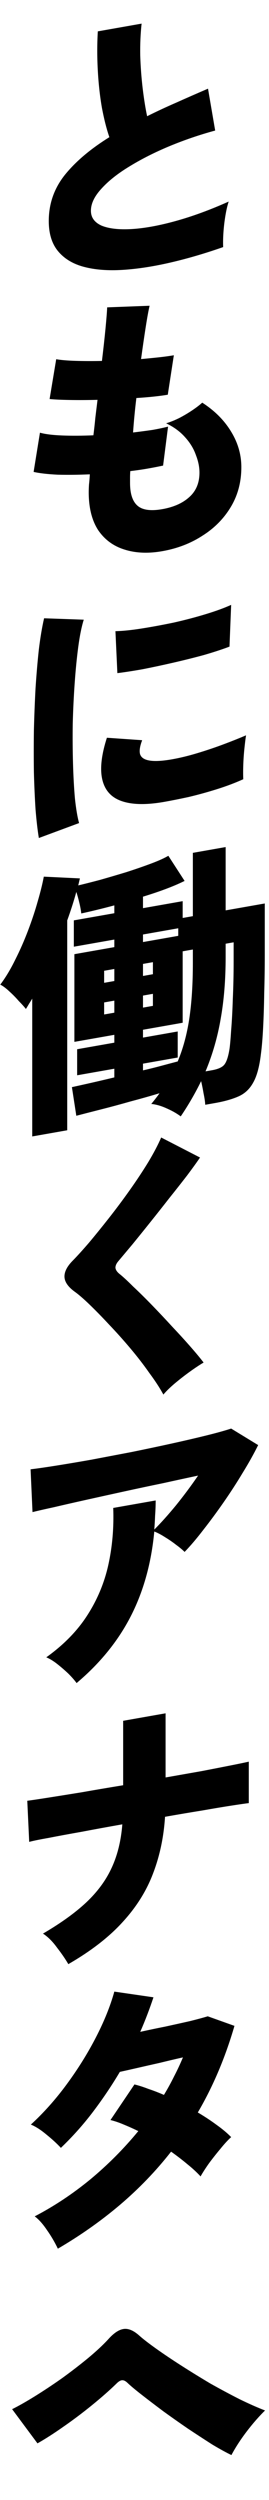 <svg width="50" height="464" viewBox="0 0 50 464" fill="none" xmlns="http://www.w3.org/2000/svg">
<path d="M41.48 45.859C38.1 47.044 34.823 48.004 31.648 48.737C28.473 49.47 25.52 49.922 22.788 50.091C20.057 50.261 17.668 50.075 15.619 49.535C13.571 48.995 11.966 48.03 10.805 46.64C9.645 45.25 9.064 43.376 9.064 41.019C9.064 37.83 10.054 34.986 12.034 32.487C14.049 29.983 16.814 27.64 20.33 25.46C19.818 23.991 19.357 22.183 18.948 20.036C18.572 17.884 18.316 15.572 18.18 13.1C18.043 10.628 18.043 8.201 18.18 5.82L26.322 4.384C26.117 6.223 26.032 8.197 26.066 10.305C26.134 12.408 26.288 14.461 26.527 16.464C26.766 18.432 27.039 20.135 27.346 21.571C29.053 20.716 30.846 19.88 32.723 19.063C34.635 18.206 36.615 17.337 38.664 16.456L39.995 24.229C37.093 25.018 34.26 25.986 31.494 27.132C28.763 28.272 26.288 29.523 24.069 30.885C21.884 32.207 20.143 33.588 18.845 35.03C17.548 36.438 16.899 37.8 16.899 39.117C16.899 40.365 17.565 41.288 18.896 41.885C20.262 42.442 22.123 42.651 24.478 42.513C26.868 42.369 29.599 41.87 32.672 41.016C35.779 40.157 39.056 38.955 42.504 37.411C42.265 38.146 42.06 39.032 41.89 40.067C41.719 41.102 41.6 42.129 41.531 43.146C41.463 44.164 41.446 45.068 41.48 45.859ZM30.163 102.299C27.534 102.762 25.178 102.658 23.096 101.985C21.047 101.341 19.426 100.136 18.231 98.371C17.07 96.565 16.49 94.223 16.49 91.346C16.49 90.964 16.507 90.493 16.541 89.933C16.609 89.366 16.66 88.733 16.695 88.034C14.578 88.129 12.581 88.152 10.703 88.102C8.859 88.011 7.374 87.84 6.248 87.588L7.425 80.308C8.416 80.584 9.798 80.756 11.573 80.825C13.349 80.893 15.278 80.882 17.36 80.792C17.497 79.728 17.616 78.65 17.719 77.557C17.855 76.424 17.992 75.308 18.128 74.209C16.285 74.257 14.561 74.266 12.956 74.237C11.352 74.208 10.105 74.15 9.218 74.064L10.447 66.671C11.335 66.827 12.529 66.928 14.031 66.975C15.534 67.022 17.172 67.028 18.948 66.992C19.221 64.725 19.443 62.71 19.613 60.947C19.784 59.149 19.887 57.848 19.921 57.045L27.807 56.746C27.602 57.614 27.363 58.922 27.09 60.669C26.817 62.415 26.527 64.408 26.22 66.646C27.449 66.533 28.575 66.421 29.599 66.31C30.658 66.193 31.562 66.068 32.313 65.936L31.187 73.258C30.538 73.373 29.702 73.485 28.678 73.597C27.653 73.708 26.544 73.8 25.349 73.872C25.212 74.97 25.093 76.066 24.991 77.159C24.888 78.217 24.803 79.255 24.734 80.272C26.032 80.112 27.227 79.954 28.319 79.796C29.446 79.597 30.419 79.391 31.238 79.177L30.316 86.412C29.463 86.597 28.507 86.783 27.449 86.969C26.424 87.15 25.349 87.305 24.222 87.434C24.188 87.822 24.171 88.206 24.171 88.587C24.171 88.934 24.171 89.281 24.171 89.627C24.171 91.638 24.632 93.047 25.554 93.856C26.476 94.664 28.012 94.878 30.163 94.499C32.279 94.126 33.952 93.38 35.181 92.262C36.444 91.138 37.076 89.623 37.076 87.716C37.076 86.676 36.854 85.588 36.41 84.453C36.001 83.277 35.335 82.181 34.413 81.165C33.491 80.115 32.313 79.248 30.88 78.564C31.699 78.316 32.535 77.978 33.389 77.55C34.277 77.081 35.096 76.59 35.847 76.076C36.598 75.563 37.178 75.114 37.588 74.73C39.91 76.227 41.702 78.025 42.965 80.125C44.228 82.191 44.86 84.385 44.86 86.707C44.86 89.446 44.211 91.9 42.914 94.07C41.617 96.24 39.858 98.024 37.639 99.421C35.454 100.846 32.962 101.805 30.163 102.299ZM7.221 155.536C6.982 154.088 6.777 152.321 6.606 150.236C6.47 148.111 6.367 145.807 6.299 143.323C6.265 140.798 6.265 138.215 6.299 135.575C6.367 132.893 6.47 130.275 6.606 127.72C6.777 125.125 6.982 122.732 7.221 120.54C7.494 118.308 7.818 116.379 8.194 114.753L15.568 115.012C15.158 116.333 14.817 118.022 14.544 120.081C14.271 122.14 14.049 124.397 13.878 126.854C13.707 129.276 13.588 131.776 13.519 134.353C13.485 136.89 13.502 139.348 13.571 141.728C13.639 144.108 13.758 146.271 13.929 148.217C14.134 150.122 14.39 151.637 14.697 152.762L7.221 155.536ZM30.521 148.828C27.073 149.436 24.359 149.36 22.379 148.599C20.399 147.839 19.238 146.328 18.896 144.065C18.623 142.172 18.948 139.792 19.869 136.926L26.424 137.382C26.015 138.46 25.878 139.298 26.015 139.898C26.356 141.225 28.336 141.569 31.955 140.931C33.457 140.666 35.028 140.285 36.666 139.788C38.339 139.285 39.961 138.739 41.531 138.15C43.102 137.561 44.502 137.002 45.73 136.474C45.628 137.15 45.526 137.983 45.423 138.972C45.321 139.961 45.253 140.961 45.218 141.972C45.184 142.983 45.184 143.867 45.218 144.624C43.716 145.305 42.078 145.923 40.302 146.479C38.527 147.035 36.786 147.515 35.079 147.92C33.372 148.29 31.853 148.593 30.521 148.828ZM21.816 124.935L21.457 117.146C22.788 117.119 24.41 116.954 26.322 116.652C28.268 116.344 30.282 115.971 32.365 115.535C34.447 115.063 36.427 114.541 38.305 113.967C40.183 113.393 41.736 112.825 42.965 112.261L42.658 120.012C41.292 120.53 39.688 121.055 37.844 121.588C36.001 122.087 34.089 122.563 32.109 123.016C30.163 123.463 28.285 123.863 26.476 124.217C24.666 124.536 23.113 124.775 21.816 124.935ZM33.594 207.202C32.843 206.641 31.955 206.139 30.931 205.695C29.941 205.246 29.002 204.978 28.114 204.892C28.695 204.2 29.207 203.538 29.651 202.905C28.012 203.402 26.22 203.909 24.273 204.425C22.362 204.97 20.501 205.472 18.692 205.929C16.916 206.381 15.414 206.767 14.185 207.088L13.366 201.773C14.219 201.587 15.346 201.337 16.746 201.021C18.145 200.704 19.648 200.353 21.252 199.966V198.354L14.339 199.573V194.737L21.252 193.518V192.062L13.827 193.371V177.095L21.252 175.786V174.382L13.724 175.709V170.821L21.252 169.494V168.038C20.125 168.341 19.033 168.62 17.975 168.876C16.951 169.126 15.995 169.346 15.107 169.538C15.039 168.926 14.919 168.271 14.748 167.573C14.578 166.84 14.39 166.163 14.185 165.54C13.741 167.178 13.178 168.942 12.495 170.83V209.778L5.992 210.925V185.341C5.787 185.689 5.582 186.02 5.377 186.333C5.206 186.641 5.019 186.951 4.814 187.265C4.506 186.868 4.063 186.374 3.482 185.783C2.936 185.152 2.356 184.561 1.741 184.01C1.127 183.425 0.563 183.005 0.051 182.748C1.041 181.43 1.963 179.898 2.817 178.153C3.704 176.401 4.506 174.579 5.223 172.684C5.94 170.79 6.538 168.986 7.016 167.272C7.528 165.518 7.903 163.996 8.142 162.706L14.851 163.031L14.544 164.333C15.67 164.065 17.019 163.723 18.589 163.308C20.194 162.851 21.816 162.375 23.454 161.878C25.127 161.34 26.663 160.809 28.063 160.285C29.463 159.761 30.538 159.277 31.289 158.832L34.311 163.499C32.365 164.467 29.787 165.441 26.578 166.423V168.555L33.952 167.255V170.375L35.847 170.041V158.289L41.941 157.214V168.966L49.213 167.684V177.46C49.213 179.713 49.179 182.007 49.11 184.342C49.076 186.636 49.008 188.78 48.906 190.774C48.803 192.768 48.667 194.387 48.496 195.63C48.223 197.966 47.745 199.732 47.062 200.927C46.413 202.116 45.509 202.969 44.348 203.486C43.187 204.002 41.736 204.414 39.995 204.721L38.151 205.046C38.117 204.463 38.015 203.77 37.844 202.968C37.708 202.16 37.554 201.39 37.383 200.658C36.291 202.896 35.028 205.077 33.594 207.202ZM38.203 198.849L39.38 198.641C40.473 198.449 41.224 198.126 41.634 197.672C42.078 197.178 42.419 196.182 42.658 194.684C42.76 193.972 42.863 192.81 42.965 191.197C43.102 189.544 43.204 187.619 43.273 185.423C43.375 183.186 43.426 180.872 43.426 178.48V174.892L41.941 175.154V177.65C41.941 181.845 41.634 185.66 41.019 189.097C40.439 192.492 39.5 195.743 38.203 198.849ZM26.578 198.663C27.841 198.371 29.019 198.076 30.111 197.78C31.238 197.477 32.211 197.219 33.031 197.005C34.02 194.647 34.737 192.007 35.181 189.086C35.625 186.13 35.847 182.677 35.847 178.725V176.229L33.952 176.563V189.823L26.578 191.123V192.579L33.031 191.441V196.277L26.578 197.415V198.663ZM26.578 174.847L33.133 173.691V172.287L26.578 173.443V174.847ZM19.357 188.288L21.252 187.954V185.718L19.357 186.052V188.288ZM19.357 182.412L21.252 182.078V179.842L19.357 180.176V182.412ZM26.578 187.015L28.422 186.69V184.454L26.578 184.779V187.015ZM26.578 181.139L28.422 180.814V178.578L26.578 178.903V181.139ZM30.367 258.835C29.719 257.632 28.848 256.295 27.756 254.823C26.698 253.311 25.52 251.785 24.222 250.246C22.925 248.707 21.611 247.24 20.279 245.846C18.948 244.416 17.719 243.16 16.592 242.076C15.465 240.992 14.527 240.187 13.775 239.66C12.581 238.762 11.983 237.844 11.983 236.908C11.983 235.972 12.512 234.978 13.571 233.924C14.39 233.087 15.38 231.993 16.541 230.645C17.702 229.261 18.931 227.745 20.228 226.095C21.559 224.404 22.857 222.667 24.12 220.884C25.383 219.102 26.527 217.375 27.551 215.703C28.575 213.997 29.378 212.469 29.958 211.119L37.178 214.838C36.564 215.743 35.762 216.856 34.772 218.174C33.782 219.458 32.689 220.847 31.494 222.34C30.333 223.827 29.156 225.318 27.961 226.811C26.8 228.264 25.69 229.638 24.632 230.934C23.574 232.195 22.686 233.253 21.969 234.108C21.628 234.514 21.457 234.909 21.457 235.29C21.491 235.665 21.73 236.039 22.174 236.411C22.823 236.921 23.676 237.707 24.734 238.768C25.827 239.789 27.005 240.95 28.268 242.253C29.531 243.555 30.777 244.878 32.006 246.222C33.269 247.559 34.413 248.813 35.437 249.985C36.462 251.156 37.264 252.124 37.844 252.888C37.093 253.333 36.24 253.899 35.284 254.588C34.328 255.276 33.406 255.994 32.518 256.739C31.631 257.485 30.914 258.184 30.367 258.835ZM14.236 312.379C13.861 311.856 13.349 311.27 12.7 310.622C12.051 310.008 11.369 309.418 10.652 308.851C9.935 308.284 9.252 307.867 8.603 307.6C11.812 305.301 14.339 302.724 16.182 299.868C18.06 296.971 19.375 293.845 20.125 290.489C20.877 287.098 21.184 283.559 21.047 279.874L28.934 278.484C28.934 279.42 28.899 280.344 28.831 281.258C28.797 282.13 28.746 283.006 28.678 283.885C29.907 282.663 31.255 281.159 32.723 279.375C34.191 277.556 35.557 275.721 36.82 273.869C34.874 274.281 32.723 274.747 30.367 275.267C28.012 275.751 25.605 276.262 23.147 276.8C20.689 277.337 18.333 277.857 16.08 278.358C13.827 278.859 11.812 279.318 10.037 279.735C8.296 280.112 6.965 280.416 6.043 280.648L5.684 272.703C6.879 272.562 8.467 272.334 10.447 272.019C12.427 271.705 14.612 271.337 17.002 270.915C19.426 270.453 21.901 269.982 24.427 269.502C26.988 268.981 29.463 268.458 31.853 267.933C34.242 267.407 36.41 266.904 38.356 266.422C40.302 265.94 41.839 265.513 42.965 265.141L47.984 268.208C47.199 269.803 46.243 271.514 45.116 273.342C44.023 275.164 42.846 276.984 41.583 278.801C40.319 280.619 39.056 282.332 37.793 283.941C36.564 285.545 35.403 286.911 34.311 288.039C33.935 287.655 33.423 287.225 32.774 286.75C32.126 286.241 31.426 285.757 30.675 285.301C29.958 284.838 29.292 284.487 28.678 284.249C28.131 290.1 26.68 295.33 24.325 299.94C21.969 304.55 18.606 308.697 14.236 312.379ZM12.7 364.546C12.154 363.602 11.454 362.582 10.601 361.484C9.781 360.346 8.911 359.477 7.989 358.877C11.3 356.941 13.98 355.012 16.029 353.091C18.111 351.129 19.682 348.998 20.74 346.696C21.832 344.354 22.498 341.654 22.737 338.596C20.108 339.06 17.599 339.519 15.209 339.975C12.82 340.397 10.754 340.778 9.013 341.12C7.306 341.421 6.111 341.666 5.428 341.856L5.07 334.223C5.787 334.132 7.033 333.947 8.808 333.668C10.583 333.39 12.7 333.051 15.158 332.653C17.616 332.219 20.194 331.782 22.891 331.341V319.381L30.777 317.99V329.898C33.167 329.477 35.403 329.083 37.486 328.716C39.602 328.308 41.429 327.951 42.965 327.645C44.502 327.34 45.594 327.113 46.243 326.963V334.659C45.696 334.721 44.655 334.87 43.119 335.106C41.617 335.336 39.79 335.641 37.639 336.02C35.489 336.365 33.167 336.757 30.675 337.197C30.436 340.983 29.685 344.512 28.422 347.786C27.192 351.019 25.298 354.022 22.737 356.796C20.211 359.564 16.865 362.148 12.7 364.546ZM10.754 417.357C10.174 416.142 9.491 414.98 8.706 413.87C7.955 412.755 7.204 411.916 6.452 411.356C10.071 409.469 13.519 407.18 16.797 404.488C20.074 401.76 23.044 398.775 25.707 395.532C24.82 395.1 23.932 394.701 23.044 394.338C22.191 393.968 21.355 393.683 20.535 393.48L24.991 386.871C25.81 387.073 26.68 387.353 27.602 387.71C28.558 388.027 29.514 388.396 30.47 388.817C31.153 387.691 31.784 386.54 32.365 385.363C32.979 384.179 33.526 383.009 34.003 381.85C32.604 382.166 31.153 382.508 29.651 382.877C28.183 383.205 26.8 383.518 25.503 383.817C24.205 384.115 23.13 384.356 22.276 384.541C20.808 387.019 19.17 389.457 17.36 391.856C15.551 394.255 13.537 396.517 11.317 398.642C10.566 397.838 9.662 397.01 8.603 396.156C7.579 395.297 6.623 394.685 5.736 394.322C8.125 392.133 10.344 389.644 12.393 386.856C14.475 384.028 16.285 381.126 17.821 378.151C19.357 375.176 20.501 372.34 21.252 369.642L28.524 370.7C28.183 371.731 27.807 372.785 27.397 373.862C26.988 374.94 26.544 376.024 26.066 377.113C27.534 376.785 29.087 376.459 30.726 376.135C32.365 375.777 33.884 375.44 35.284 375.124C36.718 374.767 37.827 374.467 38.612 374.225L43.58 376.001C41.873 381.883 39.602 387.241 36.769 392.074C38.032 392.822 39.193 393.588 40.251 394.372C41.343 395.15 42.248 395.909 42.965 396.649C42.351 397.208 41.685 397.932 40.968 398.822C40.251 399.676 39.551 400.562 38.868 401.48C38.22 402.391 37.691 403.213 37.281 403.944C36.598 403.197 35.779 402.441 34.823 401.673C33.901 400.9 32.894 400.124 31.801 399.346C29.002 402.925 25.827 406.223 22.276 409.241C18.76 412.219 14.919 414.924 10.754 417.357ZM43.016 455.66C42.06 455.205 40.866 454.549 39.432 453.692C38.032 452.795 36.547 451.826 34.976 450.786C33.406 449.711 31.87 448.63 30.367 447.543C28.865 446.421 27.517 445.393 26.322 444.46C25.127 443.527 24.239 442.782 23.659 442.226C23.318 441.904 22.993 441.754 22.686 441.773C22.379 441.793 22.02 442.012 21.611 442.431C20.347 443.659 18.845 444.981 17.104 446.397C15.363 447.814 13.588 449.149 11.778 450.404C10.003 451.653 8.398 452.682 6.965 453.489L2.253 447.144C3.448 446.552 4.865 445.747 6.504 444.731C8.142 443.714 9.815 442.604 11.522 441.402C13.229 440.165 14.834 438.928 16.336 437.693C17.872 436.417 19.136 435.241 20.125 434.165C21.15 433.013 22.106 432.377 22.993 432.255C23.881 432.133 24.854 432.551 25.912 433.508C26.629 434.145 27.671 434.949 29.036 435.921C30.402 436.894 31.955 437.937 33.696 439.052C35.437 440.166 37.23 441.271 39.073 442.368C40.951 443.423 42.777 444.401 44.553 445.301C46.328 446.167 47.898 446.861 49.264 447.383C48.103 448.523 46.96 449.834 45.833 451.316C44.706 452.797 43.767 454.245 43.016 455.66Z" fill="black"/>
</svg>
